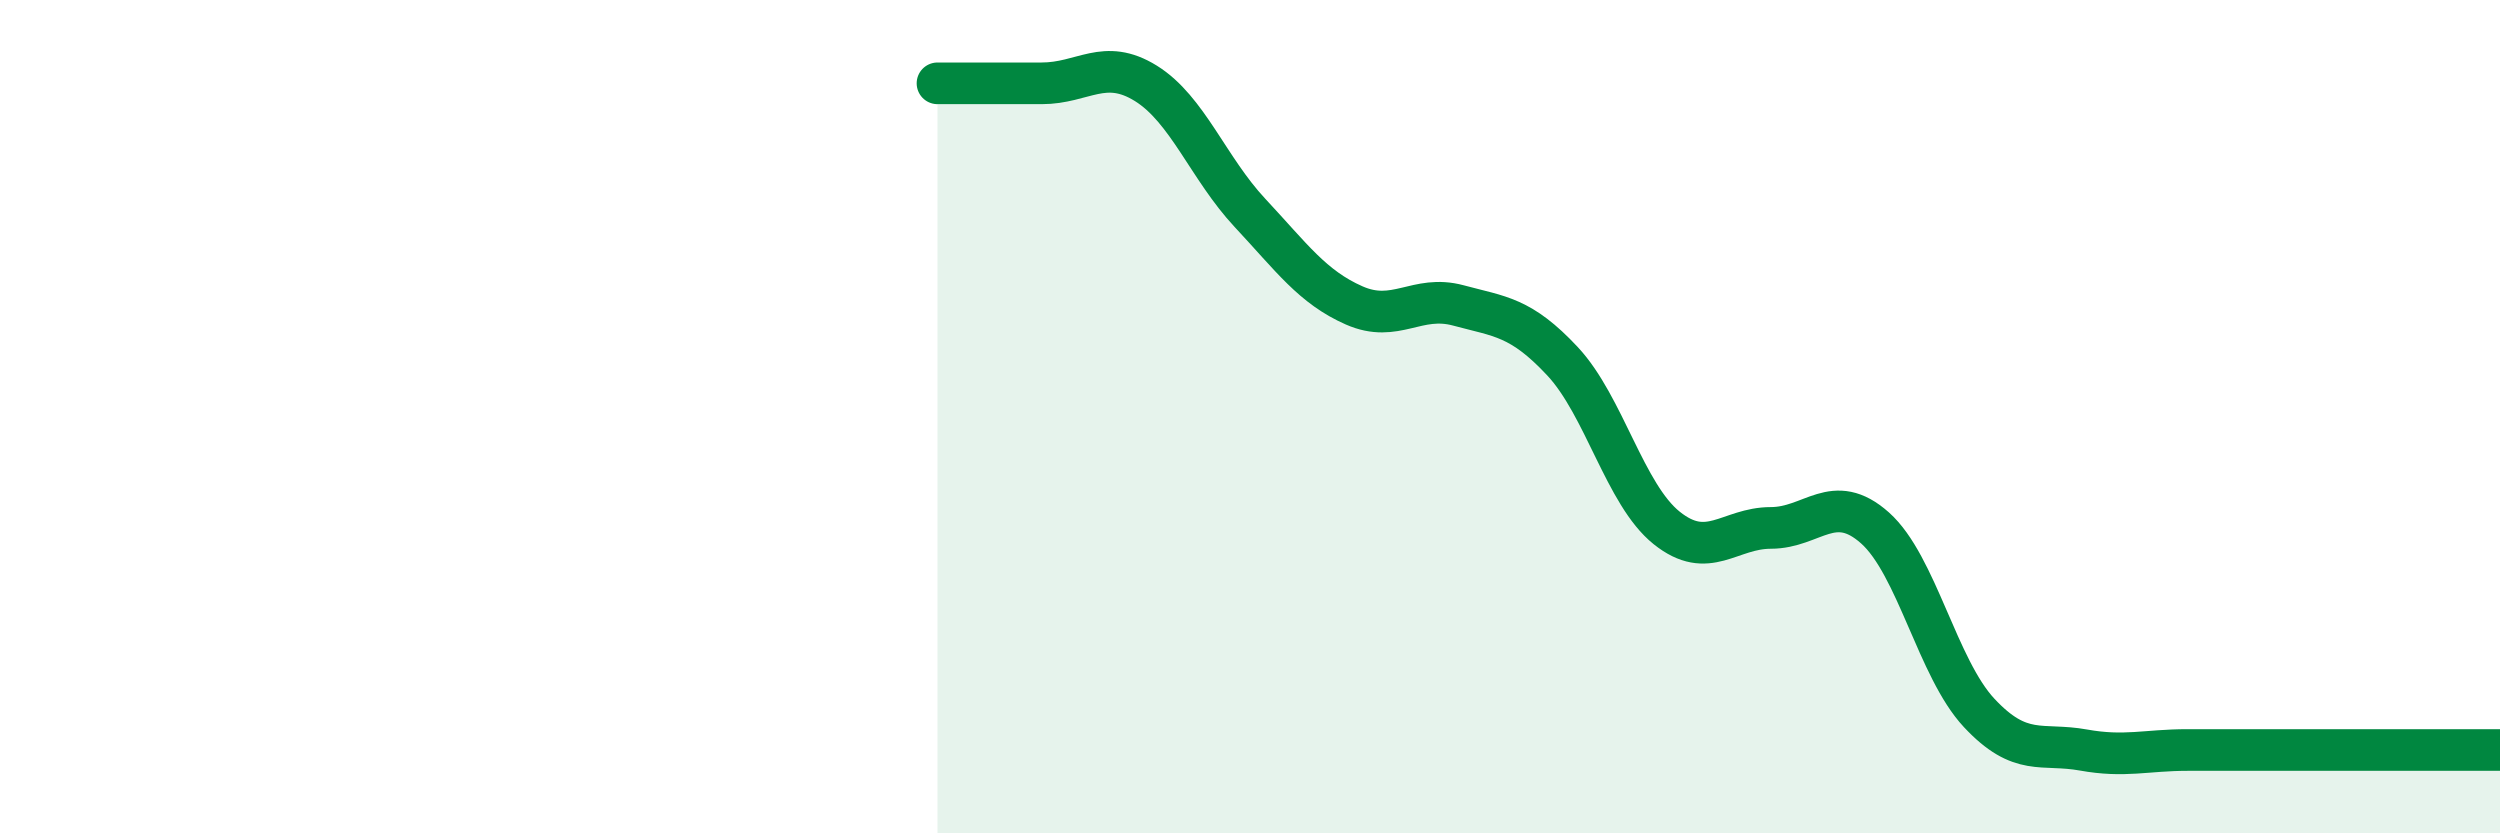 
    <svg width="60" height="20" viewBox="0 0 60 20" xmlns="http://www.w3.org/2000/svg">
      <path
        d="M 22.5,2 C 23,2 24,2 25,2 C 26,2 26.5,1.38 27.5,2 C 28.5,2.62 29,4.04 30,5.11 C 31,6.18 31.5,6.89 32.5,7.33 C 33.5,7.77 34,7.06 35,7.33 C 36,7.6 36.5,7.6 37.5,8.67 C 38.5,9.74 39,11.87 40,12.67 C 41,13.47 41.5,12.67 42.5,12.67 C 43.5,12.67 44,11.78 45,12.67 C 46,13.56 46.5,16.04 47.5,17.11 C 48.5,18.18 49,17.82 50,18 C 51,18.18 51.5,18 52.5,18 C 53.5,18 53.5,18 55,18 C 56.5,18 59,18 60,18L60 20L22.5 20Z"
        fill="#008740"
        opacity="0.1"
        stroke-linecap="round"
        stroke-linejoin="round"
      />
      <path
        d="M 22.5,2 C 23,2 24,2 25,2 C 26,2 26.5,1.38 27.5,2 C 28.5,2.62 29,4.04 30,5.11 C 31,6.18 31.5,6.89 32.5,7.33 C 33.5,7.77 34,7.06 35,7.33 C 36,7.6 36.5,7.6 37.5,8.67 C 38.5,9.74 39,11.87 40,12.67 C 41,13.47 41.5,12.67 42.5,12.67 C 43.5,12.67 44,11.78 45,12.67 C 46,13.56 46.5,16.04 47.5,17.11 C 48.5,18.18 49,17.82 50,18 C 51,18.18 51.5,18 52.5,18 C 53.5,18 53.5,18 55,18 C 56.5,18 59,18 60,18"
        stroke="#008740"
        stroke-width="1"
        fill="none"
        stroke-linecap="round"
        stroke-linejoin="round"
      />
    </svg>
  